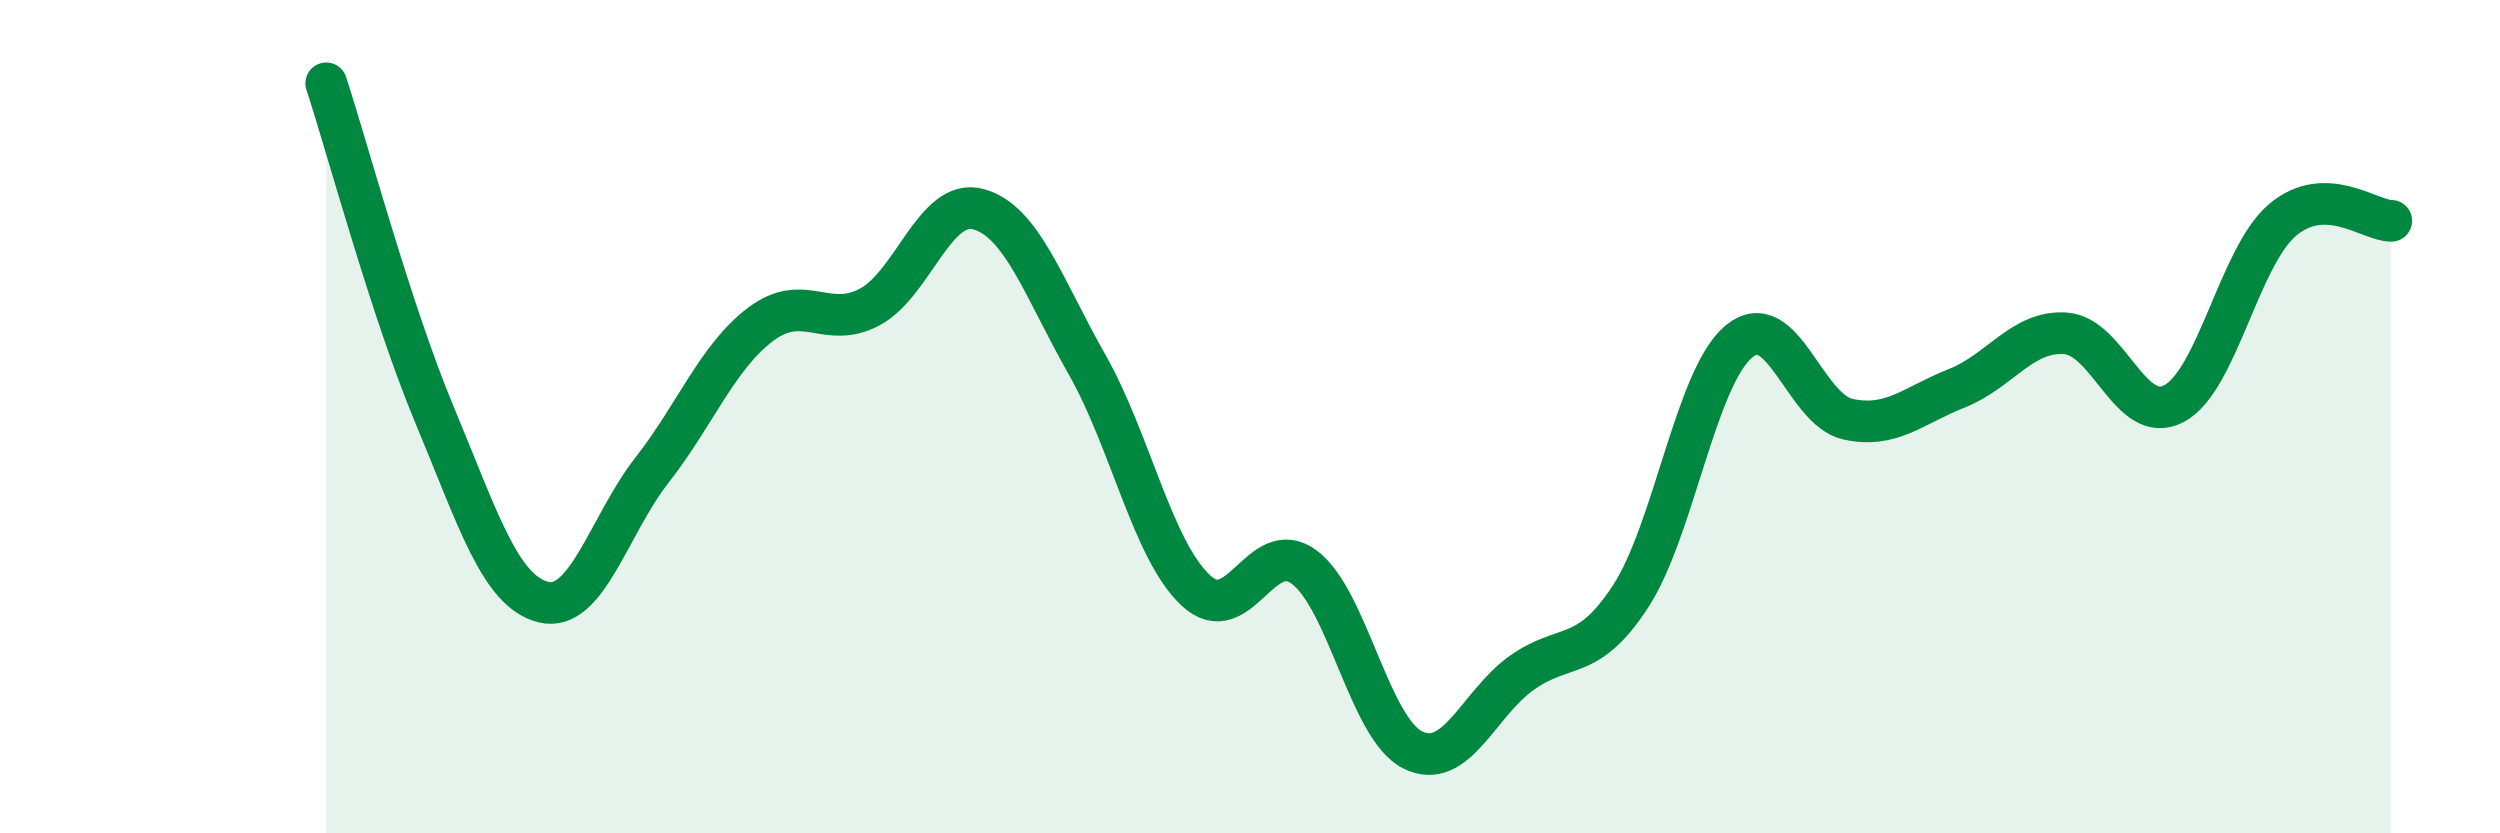
    <svg width="60" height="20" viewBox="0 0 60 20" xmlns="http://www.w3.org/2000/svg">
      <path
        d="M 7.83,2 C 8.35,3.59 9.39,7.47 10.43,9.96 C 11.47,12.45 12,14.19 13.04,14.45 C 14.08,14.71 14.61,12.61 15.65,11.28 C 16.69,9.95 17.22,8.56 18.26,7.78 C 19.3,7 19.83,7.92 20.87,7.37 C 21.91,6.82 22.44,4.74 23.48,5.02 C 24.52,5.3 25.05,6.92 26.09,8.75 C 27.13,10.58 27.66,13.2 28.7,14.17 C 29.74,15.14 30.26,12.84 31.3,13.61 C 32.34,14.38 32.87,17.49 33.91,18 C 34.95,18.51 35.48,16.89 36.52,16.15 C 37.56,15.41 38.09,15.91 39.13,14.32 C 40.17,12.73 40.7,9.04 41.74,8.19 C 42.78,7.34 43.31,9.83 44.35,10.06 C 45.39,10.29 45.92,9.73 46.96,9.32 C 48,8.91 48.53,7.93 49.57,8 C 50.61,8.07 51.13,10.23 52.17,9.69 C 53.21,9.15 53.74,6.16 54.78,5.28 C 55.82,4.4 56.87,5.3 57.39,5.3L57.39 20L7.83 20Z"
        fill="#008740"
        opacity="0.1"
        stroke-linecap="round"
        stroke-linejoin="round"
      />
      <path
        d="M 7.83,2 C 8.35,3.59 9.39,7.47 10.43,9.96 C 11.47,12.45 12,14.19 13.04,14.45 C 14.08,14.71 14.61,12.61 15.65,11.28 C 16.69,9.95 17.22,8.56 18.26,7.78 C 19.3,7 19.83,7.92 20.87,7.37 C 21.91,6.82 22.44,4.74 23.48,5.02 C 24.52,5.3 25.05,6.92 26.09,8.75 C 27.13,10.58 27.66,13.2 28.7,14.17 C 29.74,15.14 30.26,12.84 31.3,13.61 C 32.34,14.38 32.87,17.49 33.91,18 C 34.95,18.51 35.48,16.89 36.52,16.15 C 37.56,15.41 38.09,15.91 39.13,14.32 C 40.17,12.73 40.7,9.04 41.74,8.19 C 42.78,7.34 43.31,9.83 44.35,10.06 C 45.39,10.29 45.92,9.73 46.96,9.32 C 48,8.91 48.53,7.93 49.57,8 C 50.61,8.07 51.13,10.23 52.17,9.69 C 53.21,9.15 53.74,6.16 54.78,5.28 C 55.82,4.4 56.87,5.3 57.39,5.3"
        stroke="#008740"
        stroke-width="1"
        fill="none"
        stroke-linecap="round"
        stroke-linejoin="round"
      />
    </svg>
  